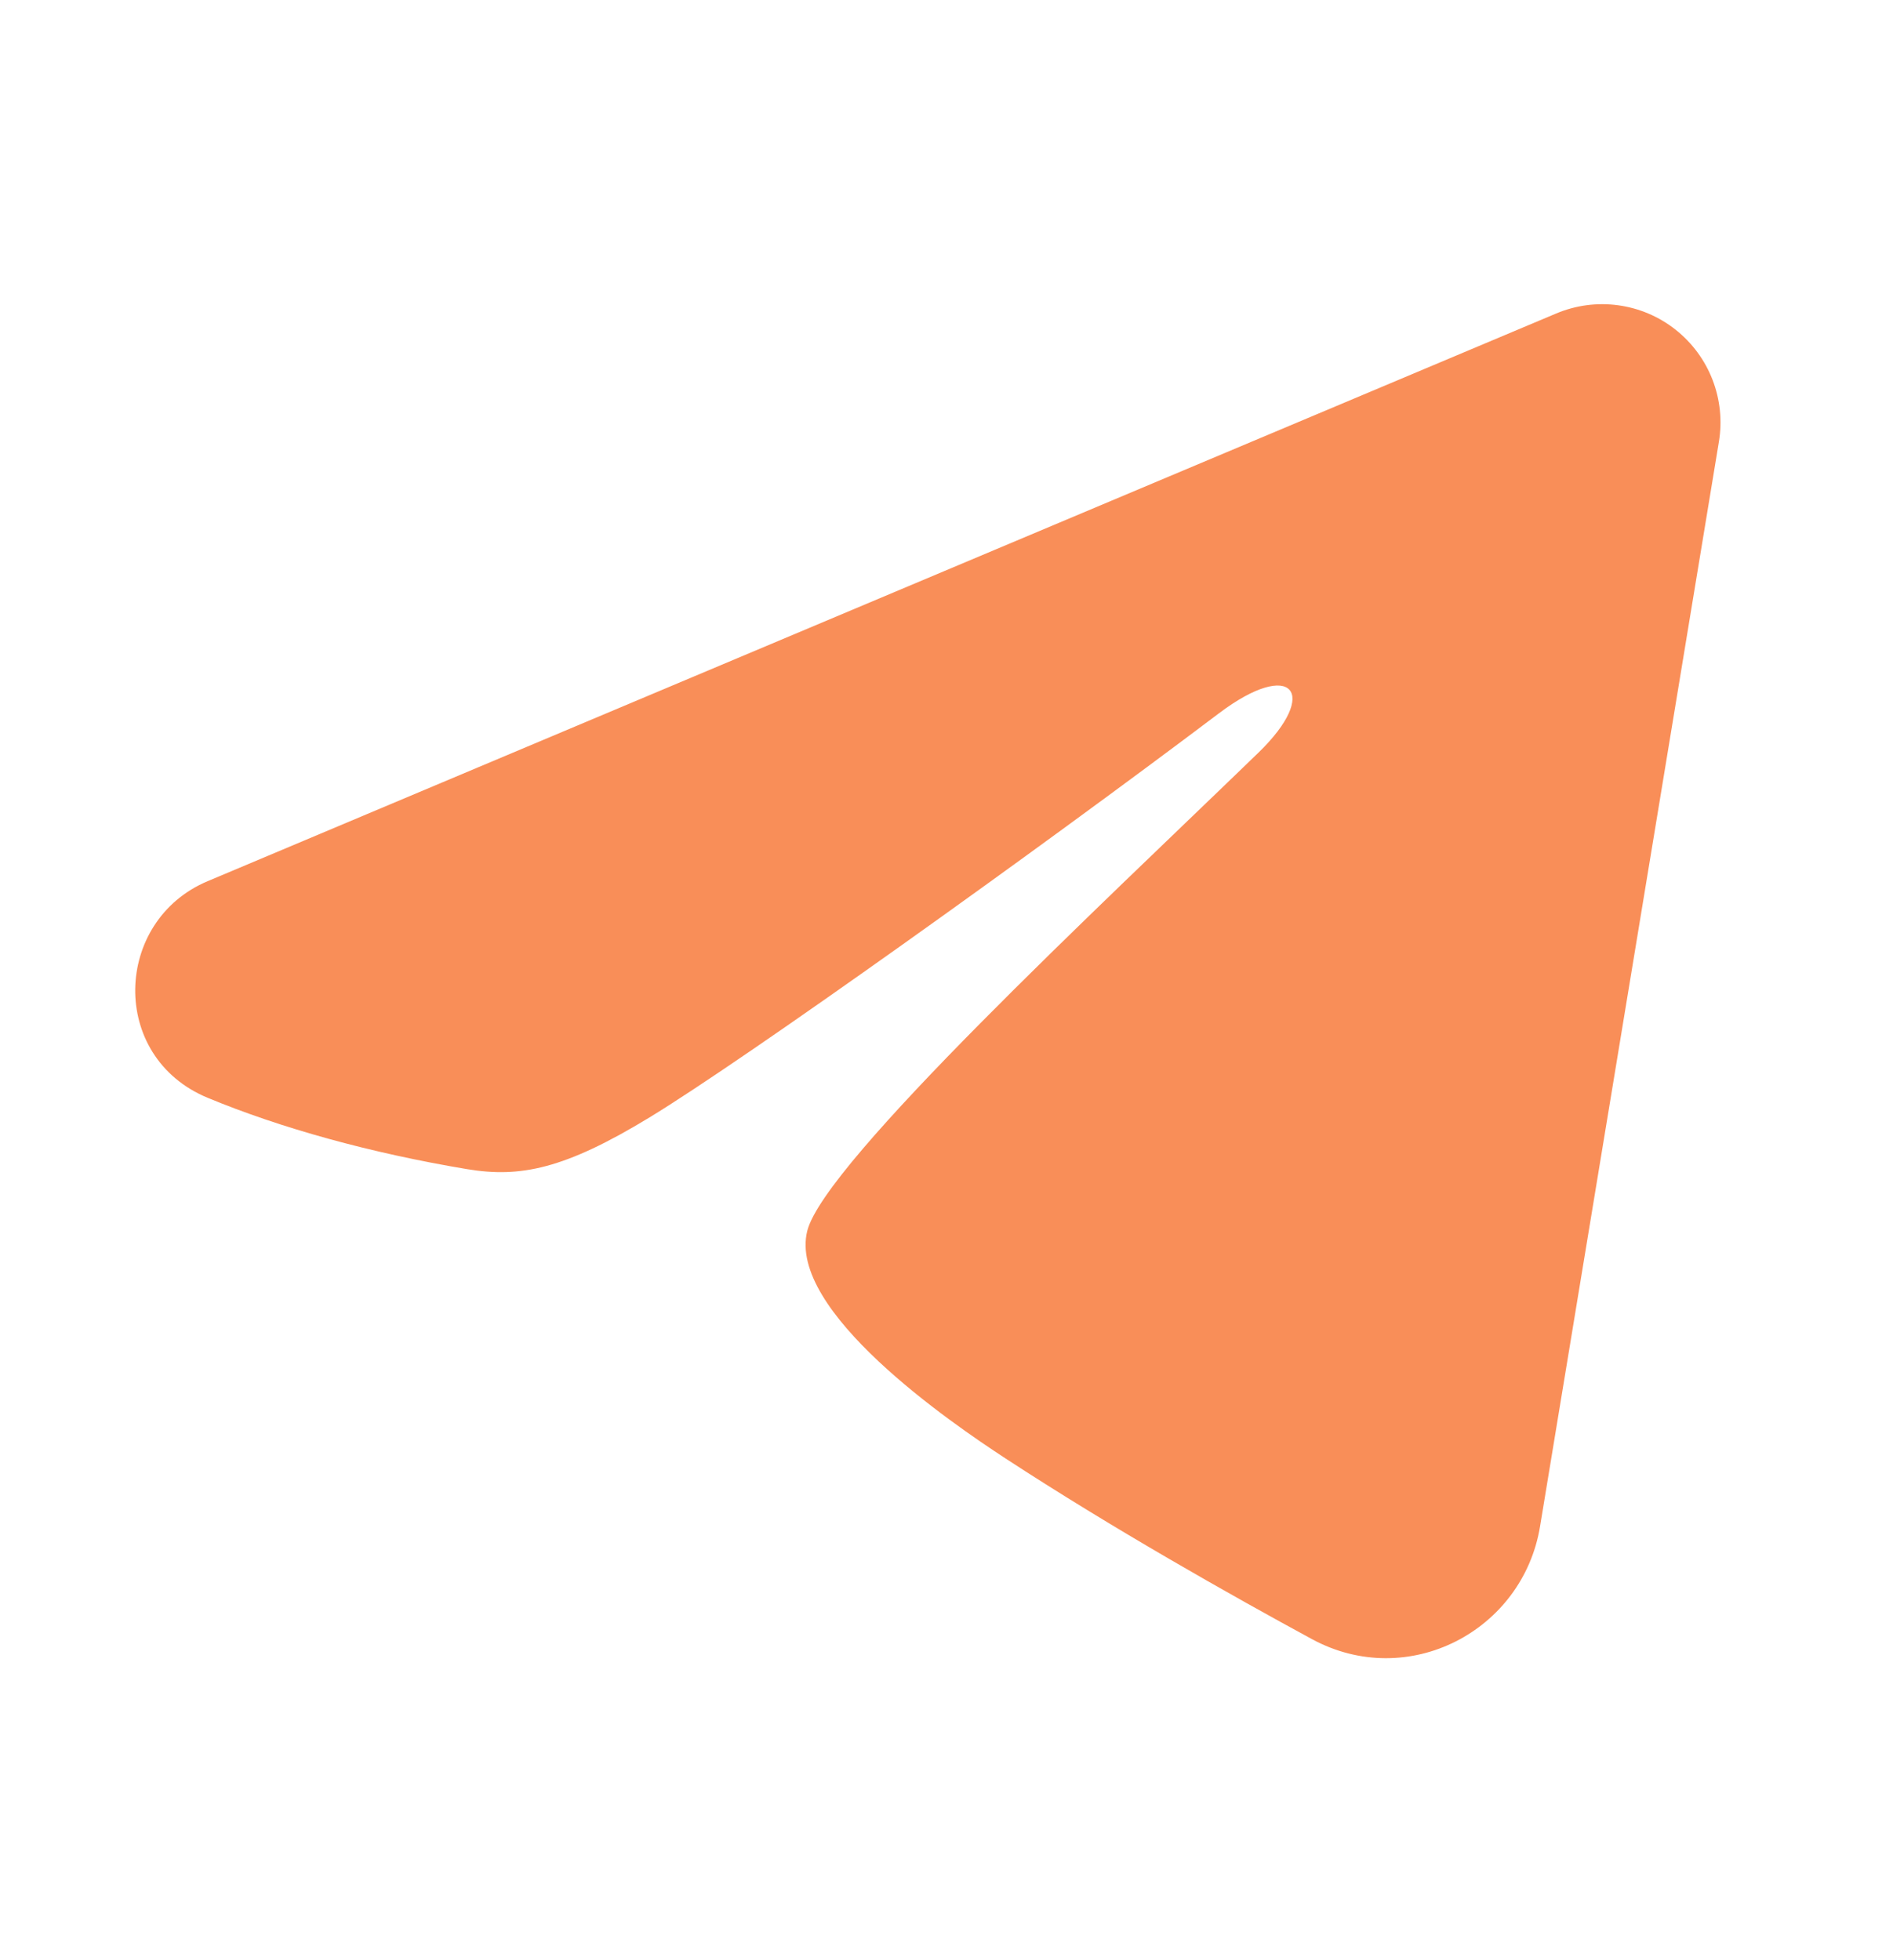 <?xml version="1.0" encoding="UTF-8"?>
<svg xmlns="http://www.w3.org/2000/svg" width="28" height="29" viewBox="0 0 28 29" fill="none">
  <path fill-rule="evenodd" clip-rule="evenodd" d="M23.02 4.637C23.308 4.516 23.624 4.474 23.933 4.516C24.244 4.558 24.537 4.682 24.782 4.876C25.028 5.07 25.217 5.326 25.33 5.617C25.443 5.909 25.476 6.225 25.425 6.534L22.779 22.584C22.523 24.132 20.824 25.02 19.404 24.249C18.216 23.604 16.453 22.61 14.866 21.572C14.072 21.053 11.642 19.391 11.941 18.208C12.198 17.196 16.281 13.395 18.614 11.135C19.53 10.248 19.113 9.735 18.031 10.552C15.345 12.58 11.033 15.663 9.608 16.531C8.35 17.297 7.694 17.427 6.91 17.297C5.48 17.058 4.154 16.69 3.071 16.241C1.608 15.634 1.679 13.623 3.07 13.037L23.02 4.637Z" fill="#F98E58"></path>
</svg>
